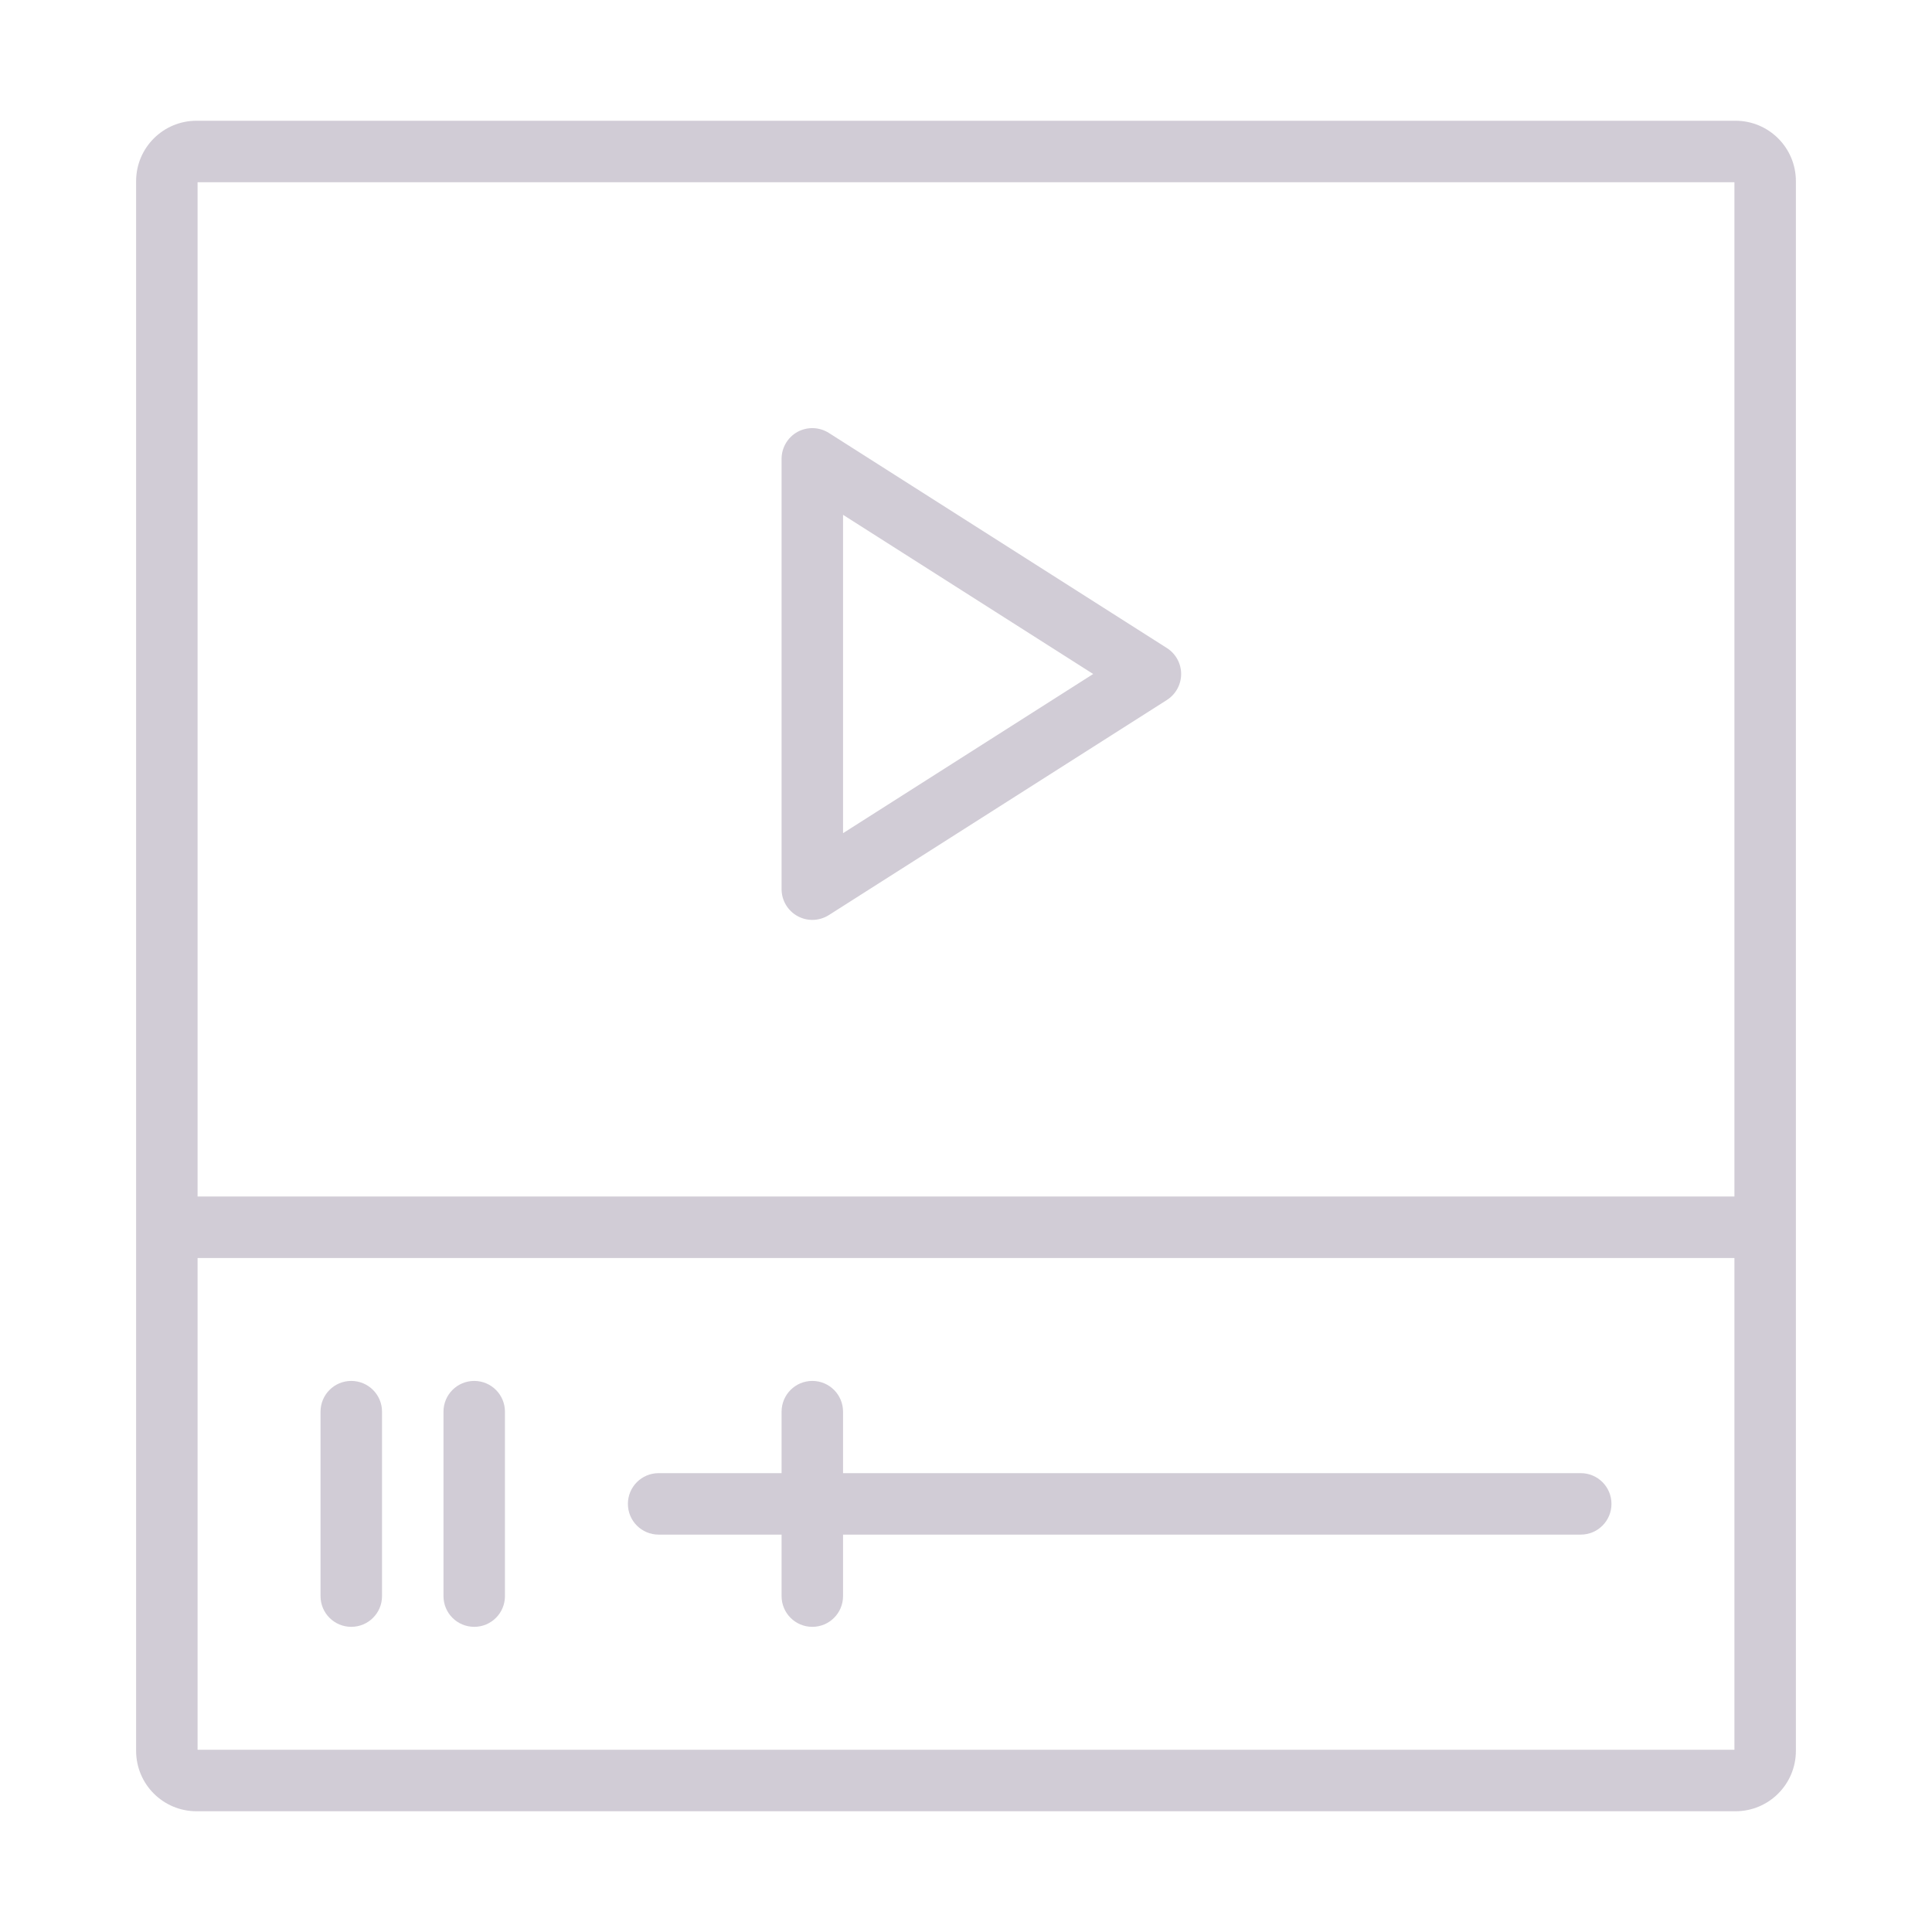 <?xml version="1.0" encoding="UTF-8"?>
<svg width="64px" height="64px" viewBox="0 0 64 64" version="1.1" xmlns="http://www.w3.org/2000/svg" xmlns:xlink="http://www.w3.org/1999/xlink">
    <!-- Generator: sketchtool 55.2 (78181) - https://sketchapp.com -->
    <title>63FBD487-0D72-48AE-BD72-10F3413B6D15</title>
    <desc>Created with sketchtool.</desc>
    <g id="Pattern" stroke="none" stroke-width="1" fill="none" fill-rule="evenodd">
        <g id="Propeterra_developer-page" transform="translate(-1109, -1945)" fill="#D1CCD6">
            <g id="UI/button/icon-with-name" transform="translate(1076, 1929)">
                <g id="Group">
                    <g id="icon/32/Platform/multimedia" transform="translate(33, 16)">
                        <path d="M26.419,30.347 C26.094,30.168 25.891,29.826 25.891,29.455 L25.891,15.2 C25.891,14.828 26.094,14.486 26.418,14.307 C26.746,14.129 27.14,14.142 27.456,14.341 L38.656,21.468 C38.949,21.655 39.127,21.979 39.127,22.327 C39.127,22.675 38.949,22.999 38.656,23.187 L27.456,30.314 C27.289,30.419 27.099,30.473 26.909,30.473 C26.741,30.473 26.572,30.431 26.419,30.347 Z M27.927,17.054 L27.927,27.6 L36.213,22.327 L27.927,17.054 Z M4.509,6 C4.509,4.895 5.405,4 6.509,4 L57.491,4 C58.595,4 59.491,4.895 59.491,6 L59.491,58 C59.491,59.105 58.595,60 57.491,60 L6.509,60 C5.405,60 4.509,59.105 4.509,58 L4.509,6 Z M57.455,6.036 L6.545,6.036 L6.545,39.636 L57.455,39.636 L57.455,6.036 Z M6.545,57.964 L57.455,57.964 L57.455,41.673 L6.545,41.673 L6.545,57.964 Z M52.364,48.8 C52.927,48.8 53.382,49.255 53.382,49.818 C53.382,50.381 52.927,50.836 52.364,50.836 L27.927,50.836 L27.927,52.873 C27.927,53.436 27.472,53.891 26.909,53.891 C26.346,53.891 25.891,53.436 25.891,52.873 L25.891,50.836 L21.818,50.836 C21.255,50.836 20.8,50.381 20.8,49.818 C20.8,49.255 21.255,48.8 21.818,48.8 L25.891,48.8 L25.891,46.764 C25.891,46.201 26.346,45.745 26.909,45.745 C27.472,45.745 27.927,46.201 27.927,46.764 L27.927,48.8 L52.364,48.8 Z M11.636,45.745 C12.199,45.745 12.655,46.201 12.655,46.764 L12.655,52.873 C12.655,53.436 12.199,53.891 11.636,53.891 C11.073,53.891 10.618,53.436 10.618,52.873 L10.618,46.764 C10.618,46.201 11.073,45.745 11.636,45.745 Z M15.709,45.745 C16.272,45.745 16.727,46.201 16.727,46.764 L16.727,52.873 C16.727,53.436 16.272,53.891 15.709,53.891 C15.146,53.891 14.691,53.436 14.691,52.873 L14.691,46.764 C14.691,46.201 15.146,45.745 15.709,45.745 Z" id="Combined-Shape"></path>
                    </g>
                </g>
            </g>
        </g>
    </g>
</svg>